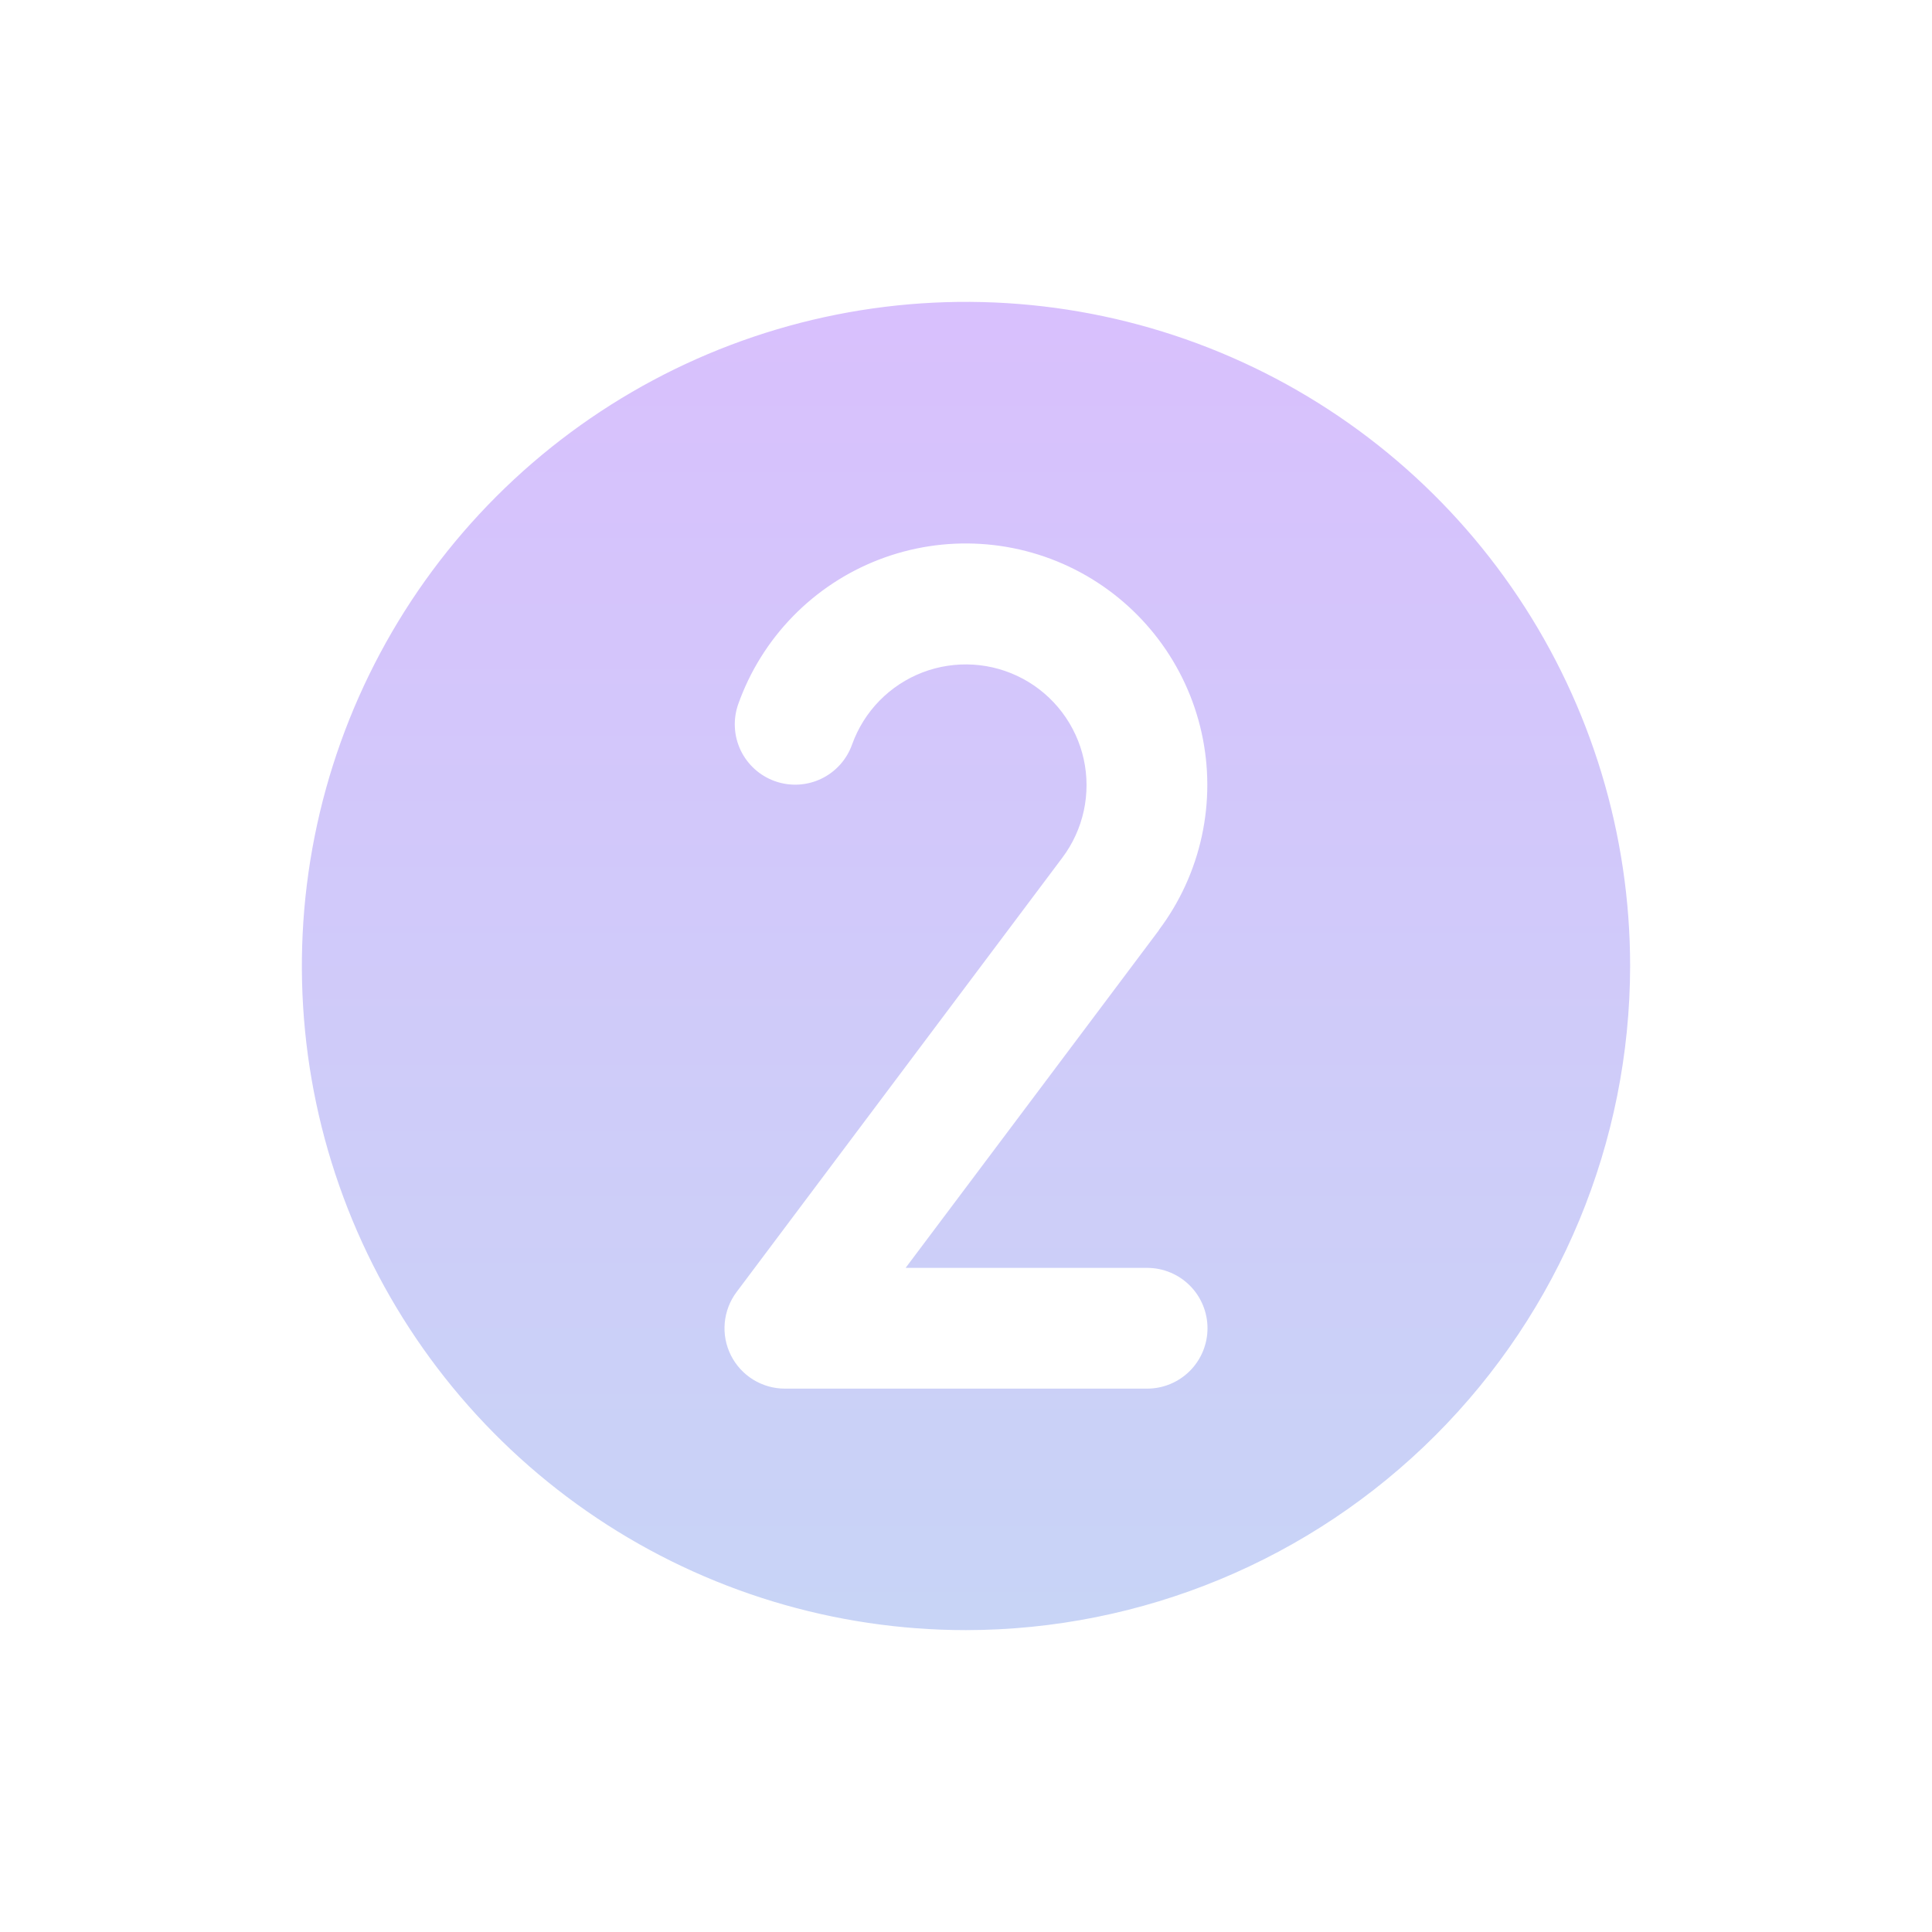 <svg width="80" height="80" viewBox="0 0 80 80" fill="none" xmlns="http://www.w3.org/2000/svg">
<g id="NumberCircleTwo">
<rect width="80" height="80" fill="white"/>
<circle id="Ellipse 6" cx="40" cy="40" r="30" fill="url(#paint0_linear_1614_3651)"/>
<path id="Vector" d="M40 7.5C33.572 7.5 27.289 9.406 21.944 12.977C16.599 16.548 12.434 21.624 9.974 27.563C7.514 33.501 6.87 40.036 8.124 46.34C9.379 52.645 12.474 58.436 17.019 62.981C21.564 67.526 27.355 70.621 33.66 71.876C39.964 73.129 46.499 72.486 52.437 70.026C58.376 67.566 63.452 63.401 67.023 58.056C70.594 52.711 72.5 46.428 72.5 40C72.491 31.383 69.064 23.122 62.971 17.029C56.878 10.936 48.617 7.509 40 7.5ZM40 67.5C34.561 67.5 29.244 65.887 24.722 62.865C20.2 59.844 16.675 55.549 14.593 50.524C12.512 45.499 11.967 39.969 13.028 34.635C14.089 29.3 16.709 24.401 20.555 20.555C24.401 16.709 29.301 14.089 34.635 13.028C39.969 11.967 45.499 12.512 50.524 14.593C55.549 16.675 59.844 20.2 62.865 24.722C65.887 29.244 67.5 34.561 67.5 40C67.492 47.291 64.592 54.281 59.436 59.436C54.281 64.592 47.291 67.492 40 67.5ZM47.987 38.519L37.5 52.5H47.5C48.163 52.5 48.799 52.763 49.268 53.232C49.737 53.701 50 54.337 50 55C50 55.663 49.737 56.299 49.268 56.768C48.799 57.237 48.163 57.5 47.5 57.5H32.5C32.036 57.5 31.581 57.371 31.186 57.127C30.791 56.883 30.472 56.533 30.264 56.118C30.056 55.703 29.968 55.238 30.01 54.776C30.052 54.313 30.221 53.871 30.5 53.5L43.991 35.513C44.423 34.937 44.725 34.275 44.878 33.571C45.03 32.868 45.029 32.14 44.875 31.437C44.72 30.734 44.415 30.073 43.982 29.499C43.548 28.924 42.995 28.45 42.362 28.109C41.728 27.768 41.028 27.567 40.31 27.522C39.592 27.476 38.872 27.586 38.2 27.843C37.528 28.101 36.92 28.501 36.416 29.016C35.913 29.53 35.527 30.148 35.284 30.825C35.063 31.45 34.602 31.962 34.004 32.248C33.405 32.533 32.718 32.57 32.092 32.348C31.467 32.127 30.955 31.666 30.669 31.068C30.384 30.469 30.348 29.782 30.569 29.156C31.051 27.799 31.821 26.561 32.826 25.529C33.831 24.496 35.047 23.693 36.391 23.174C37.735 22.655 39.176 22.433 40.614 22.523C42.052 22.612 43.453 23.012 44.723 23.693C45.992 24.375 47.099 25.323 47.968 26.472C48.837 27.621 49.448 28.945 49.758 30.352C50.068 31.759 50.07 33.216 49.764 34.624C49.459 36.032 48.853 37.357 47.987 38.509V38.519Z" fill="white"/>
</g>
<defs>
<linearGradient id="paint0_linear_1614_3651" x1="40" y1="10" x2="40" y2="70" gradientUnits="userSpaceOnUse">
<stop stop-color="#D9BFFD"/>
<stop offset="1" stop-color="#C7D5F6"/>
</linearGradient>
</defs>
</svg>
